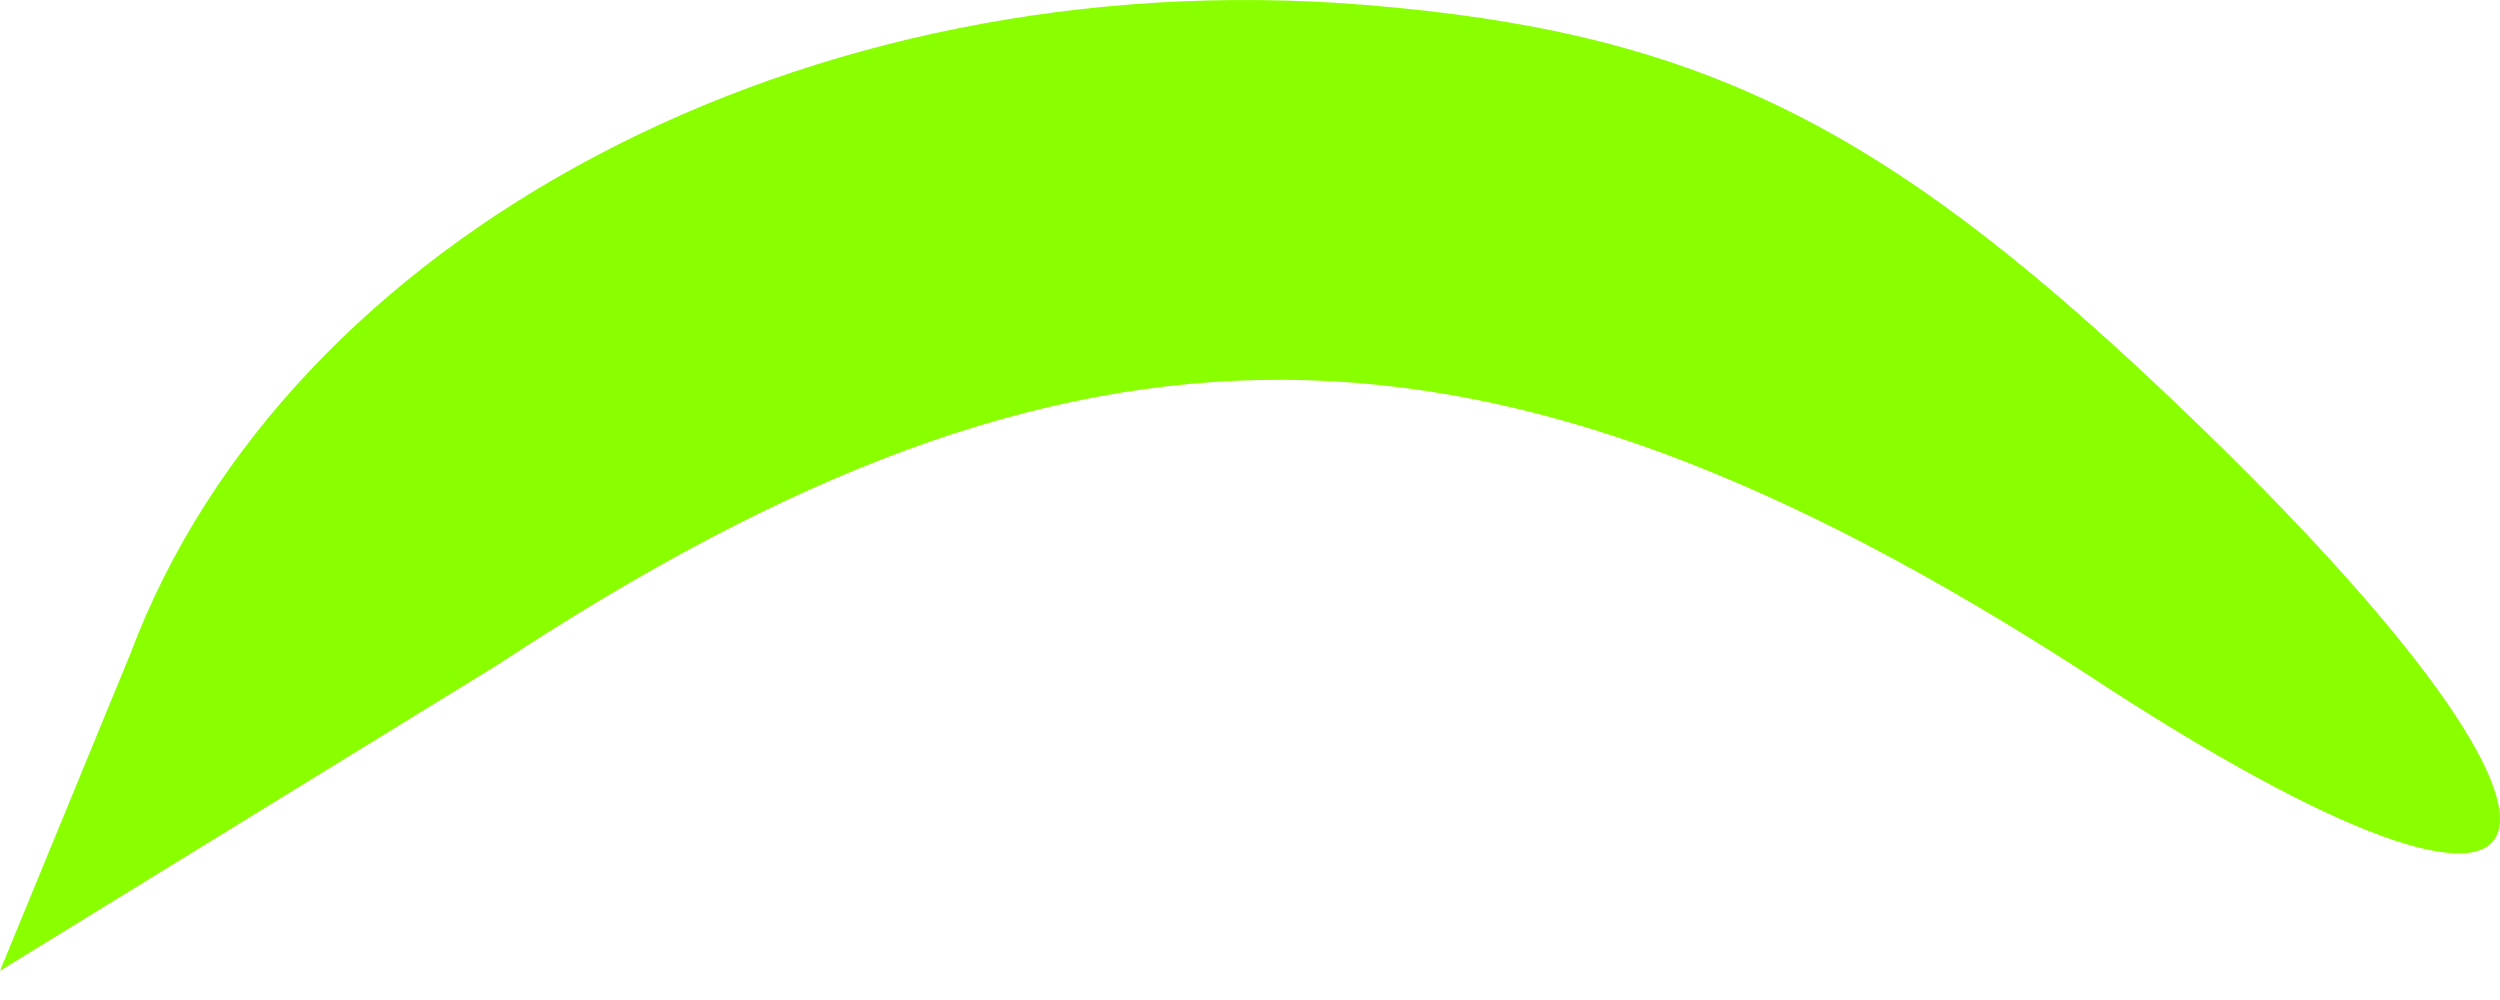 <?xml version="1.0" encoding="UTF-8"?> <svg xmlns="http://www.w3.org/2000/svg" width="55" height="22" viewBox="0 0 55 22" fill="none"> <path d="M47.507 8.526C41.294 2.668 37.243 0.692 30.022 0.107C17.719 -0.89 6.319 5.188 2.869 14.381L-0 21.357L10.95 14.624C23.761 6.189 32.672 6.294 45.822 14.774C57.213 22.287 58.26 18.665 47.507 8.526Z" fill="#89FF00"></path> </svg> 